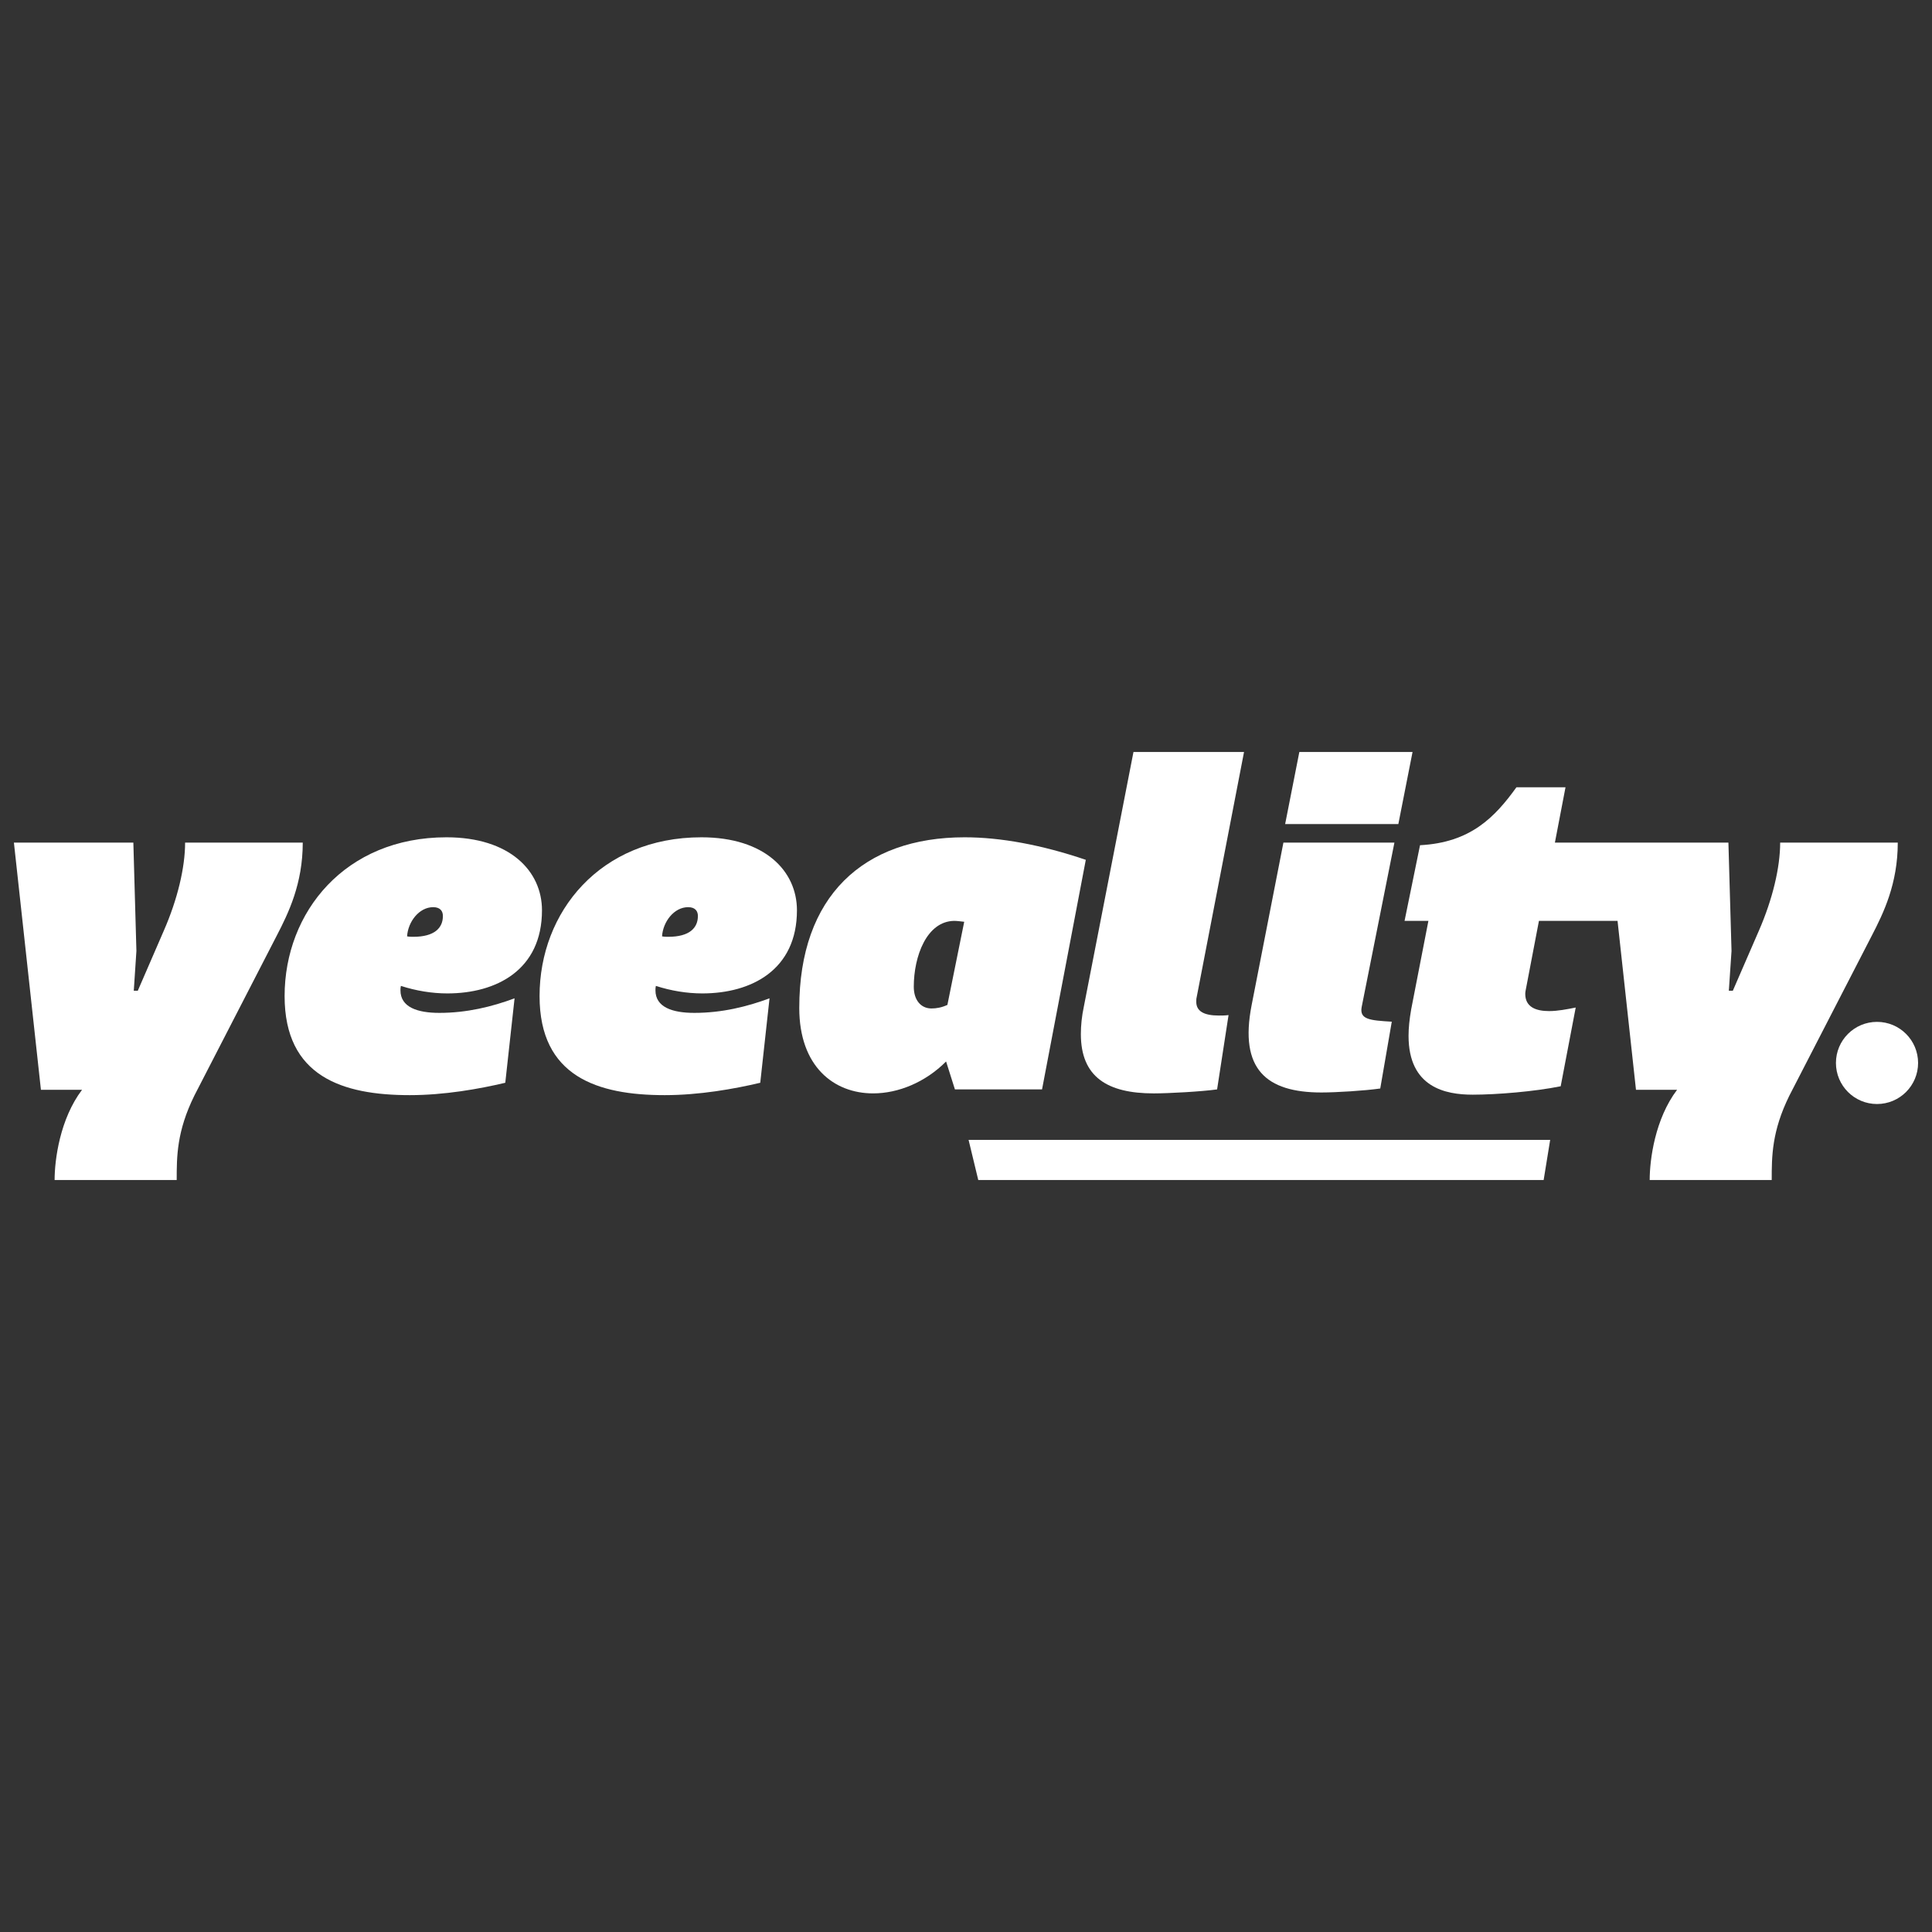 <?xml version="1.0" encoding="utf-8"?>
<!-- Generator: Adobe Illustrator 16.2.1, SVG Export Plug-In . SVG Version: 6.00 Build 0)  -->
<!DOCTYPE svg PUBLIC "-//W3C//DTD SVG 1.1//EN" "http://www.w3.org/Graphics/SVG/1.1/DTD/svg11.dtd">
<svg version="1.1" id="Layer_1" xmlns="http://www.w3.org/2000/svg" xmlns:xlink="http://www.w3.org/1999/xlink" x="0px" y="0px"
	 width="180px" height="180px" viewBox="0 0 180 180" enable-background="new 0 0 180 180" xml:space="preserve">
<rect x="0" y="0" width="180" height="180" fill="#333333" stroke="none"/>
<g>
	<g>
		<path fill="#FFFFFF" d="M17.246,78.504c0,2.309-0.701,5.272-1.98,8.198l-2.429,5.604h-0.373l0.245-3.708l-0.285-10.096H1.296
			l2.517,23.032h3.831c-2.06,2.72-2.556,6.511-2.556,8.406h11.375c0-2.187,0-4.531,1.648-7.871l7.661-14.874
			c1.113-2.142,2.435-4.864,2.435-8.693L17.246,78.504L17.246,78.504z"/>
		<path fill="#FFFFFF" d="M41.596,78.009c-9.437,0-15.08,6.964-15.08,14.794c0,7.499,5.398,9.229,11.659,9.229
			c3.217,0,6.471-0.576,8.901-1.153l0.865-7.868c-2.102,0.783-4.45,1.357-7.007,1.357c-2.058,0-3.624-0.536-3.624-2.1
			c0-0.125,0-0.248,0.039-0.414c1.402,0.453,2.885,0.701,4.327,0.701c4.577,0,8.819-2.184,8.819-7.746
			C50.496,81.143,47.488,78.009,41.596,78.009z M38.506,87.28c-0.168,0-0.373,0-0.579-0.042c0.085-1.358,1.117-2.719,2.433-2.719
			c0.658,0,0.904,0.371,0.904,0.822C41.264,86.454,40.481,87.28,38.506,87.28z"/>
		<path fill="#FFFFFF" d="M65.35,78.009c-9.437,0-15.08,6.964-15.08,14.794c0,7.499,5.399,9.229,11.663,9.229
			c3.21,0,6.466-0.576,8.898-1.153l0.864-7.868c-2.103,0.783-4.449,1.357-7.005,1.357c-2.06,0-3.622-0.536-3.622-2.1
			c0-0.125,0-0.248,0.037-0.414c1.401,0.453,2.886,0.701,4.326,0.701c4.575,0,8.819-2.184,8.819-7.746
			C74.251,81.143,71.244,78.009,65.35,78.009z M62.26,87.28c-0.165,0-0.371,0-0.579-0.042c0.085-1.358,1.114-2.719,2.432-2.719
			c0.661,0,0.909,0.371,0.909,0.822C65.021,86.454,64.238,87.28,62.26,87.28z"/>
		<path fill="#FFFFFF" d="M89.875,78.009c-9.437,0-15.409,5.481-15.409,15.905c0,5.438,3.211,7.954,6.878,7.954
			c2.35,0,4.863-1.03,6.801-2.972l0.823,2.6h8.117l4.077-21.388C97.046,78.71,93.212,78.009,89.875,78.009z M88.267,93.624
			c-0.534,0.248-1.028,0.332-1.482,0.332c-0.992,0-1.65-0.783-1.65-2.022c0-2.841,1.2-6.094,3.754-6.138
			c0.245,0,0.615,0.044,0.945,0.084L88.267,93.624z"/>
		<path fill="#FFFFFF" d="M115.904,70.059h-10.301l-4.617,23.69c-0.204,0.949-0.284,1.813-0.284,2.599
			c0,3.994,2.472,5.521,6.796,5.521c1.363,0,4.45-0.168,5.896-0.372l1.067-6.924c-0.327,0.043-0.618,0.043-0.903,0.043
			c-1.404,0-2.104-0.412-2.104-1.276c0-0.166,0-0.29,0.042-0.454L115.904,70.059z"/>
		<polygon fill="#FFFFFF" points="121.057,70.059 119.734,76.775 130.281,76.775 131.604,70.059 		"/>
		<path fill="#FFFFFF" d="M119.573,78.504l-2.966,15.165c-1.154,5.933,1.356,8.115,6.509,8.115c1.362,0,4.036-0.163,5.479-0.371
			l1.074-6.224c-2.062-0.123-3.011-0.207-2.807-1.359l3.052-15.326H119.573z"/>
		<path fill="#FFFFFF" d="M165.854,78.504c0,2.309-0.703,5.272-1.978,8.198l-2.433,5.604h-0.371l0.25-3.708l-0.29-10.096h-16.165
			l0.988-5.151h-4.573c-2.019,2.804-4.285,5.151-8.981,5.396l-1.441,7.047h2.222l-1.604,8.241c-0.164,0.946-0.246,1.731-0.246,2.472
			c0,4.82,3.459,5.482,5.975,5.482c2.227,0,5.77-0.291,8.199-0.784l1.4-7.335c-0.822,0.165-1.688,0.331-2.472,0.331
			c-1.237,0-2.229-0.373-2.229-1.606c0-0.164,0.045-0.371,0.086-0.578l1.189-6.223h7.323l1.718,15.74h3.83
			c-2.061,2.72-2.553,6.511-2.553,8.406h11.369c0-2.187,0-4.531,1.649-7.871l7.664-14.874c1.111-2.142,2.431-4.864,2.431-8.693
			L165.854,78.504L165.854,78.504z"/>
		<circle fill="#FFFFFF" cx="174.877" cy="99.032" r="3.827"/>
	</g>
	<polygon fill="#FFFFFF" points="90.24,106.198 144.426,106.198 143.818,109.941 91.143,109.941 	"/>
</g>
</svg>
